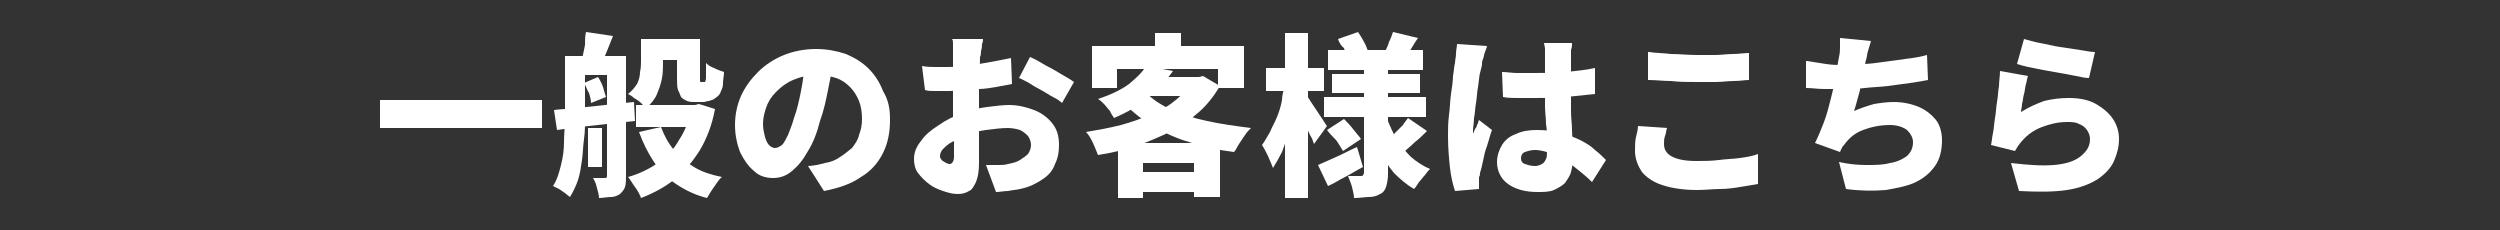 <?xml version="1.0" encoding="utf-8"?>
<!-- Generator: Adobe Illustrator 28.0.0, SVG Export Plug-In . SVG Version: 6.00 Build 0)  -->
<svg version="1.1" id="layer" xmlns="http://www.w3.org/2000/svg" xmlns:xlink="http://www.w3.org/1999/xlink" x="0px" y="0px"
	 viewBox="0 0 250 23" style="enable-background:new 0 0 250 23;" xml:space="preserve">
<rect x="0" y="0" width="250" height="23" fill="#333333" stroke="none"/>
<style type="text/css">
	.st0{fill:#FFFFFF;}
</style>
<g>
	<path class="st0" d="M38,10h16.2v2.8H38V10z"/>
	<path class="st0" d="M56.6,5.6h1.9V12c0,0.6,0,1.2-0.1,1.9s-0.1,1.4-0.2,2.1s-0.2,1.4-0.4,2c-0.2,0.6-0.5,1.2-0.8,1.7
		c-0.1-0.1-0.3-0.2-0.5-0.4c-0.2-0.1-0.4-0.3-0.6-0.4c-0.2-0.1-0.4-0.2-0.6-0.3c0.4-0.6,0.6-1.3,0.8-2.1c0.2-0.8,0.3-1.5,0.3-2.3
		c0-0.8,0.1-1.6,0.1-2.3V5.6z M55.4,11c0.7-0.1,1.5-0.1,2.3-0.2c0.9-0.1,1.8-0.2,2.8-0.3c1-0.1,1.9-0.2,2.9-0.3l0.1,1.9
		c-0.9,0.1-1.8,0.2-2.8,0.3c-0.9,0.1-1.8,0.2-2.7,0.3c-0.9,0.1-1.6,0.2-2.3,0.3L55.4,11z M57.6,5.6h3.5v1.9h-3.5V5.6z M58.6,3.2
		l2.7,0.4c-0.2,0.5-0.4,1-0.6,1.5c-0.2,0.5-0.4,0.9-0.5,1.3l-2-0.5c0.1-0.4,0.2-0.9,0.3-1.4C58.5,4.1,58.5,3.6,58.6,3.2z M58.4,8.3
		l1.4-0.6c0.2,0.3,0.4,0.7,0.5,1c0.1,0.4,0.2,0.7,0.3,1l-1.5,0.6c0-0.3-0.1-0.7-0.2-1C58.7,9,58.6,8.6,58.4,8.3z M58.8,12.8h1.4v3.9
		h-1.4V12.8z M60.6,5.6h2v12c0,0.4,0,0.8-0.1,1.1c-0.1,0.3-0.3,0.5-0.5,0.7c-0.3,0.2-0.6,0.3-0.9,0.3c-0.4,0-0.8,0.1-1.2,0.1
		c0-0.3-0.1-0.6-0.2-1s-0.2-0.7-0.4-1c0.2,0,0.5,0,0.7,0c0.2,0,0.4,0,0.5,0c0.2,0,0.2-0.1,0.2-0.3V5.6z M69,10.5h0.5l0.4-0.1
		l1.6,0.5c-0.3,1.6-0.8,2.9-1.5,4.1c-0.7,1.1-1.5,2.1-2.5,2.9c-1,0.8-2.1,1.4-3.4,1.9c-0.1-0.3-0.3-0.7-0.6-1.1
		c-0.3-0.4-0.5-0.8-0.7-1c1.1-0.3,2.1-0.8,3-1.4c0.9-0.6,1.6-1.4,2.1-2.3c0.6-0.9,1-1.9,1.2-3.1V10.5z M64.1,3.9h2.2v2.3
		c0,0.5,0,1.1-0.1,1.6c-0.1,0.6-0.3,1.1-0.5,1.6c-0.2,0.5-0.6,1-1.1,1.4c-0.1-0.1-0.3-0.3-0.5-0.5c-0.2-0.2-0.5-0.4-0.7-0.5
		c-0.2-0.2-0.4-0.3-0.6-0.4c0.4-0.3,0.7-0.7,0.9-1C63.9,8,64,7.6,64,7.2c0.1-0.4,0.1-0.8,0.1-1.1V3.9z M63.6,10.5h5.7v2.2h-5.7V10.5
		z M66.1,12.7c0.3,0.8,0.7,1.6,1.3,2.3c0.5,0.7,1.2,1.2,2,1.7c0.8,0.5,1.8,0.8,2.8,1c-0.3,0.2-0.5,0.6-0.8,1
		c-0.3,0.4-0.5,0.8-0.7,1.1c-1.2-0.3-2.2-0.8-3.1-1.4s-1.6-1.3-2.2-2.2c-0.6-0.9-1.1-1.9-1.5-3L66.1,12.7z M65.1,3.9h3.7V6h-3.7V3.9
		z M67.7,3.9h2.3v3.7c0,0.1,0,0.2,0,0.3c0,0.1,0,0.1,0,0.2c0,0.1,0.1,0.1,0.1,0.1c0,0,0,0,0.1,0s0.1,0,0.1,0c0,0,0,0,0.1,0
		s0,0,0.1,0c0,0,0.1-0.2,0.1-0.4c0-0.1,0-0.3,0-0.6c0-0.3,0-0.6,0-0.9c0.2,0.2,0.5,0.4,0.8,0.5c0.4,0.2,0.7,0.3,1,0.4
		c0,0.4-0.1,0.7-0.1,1.1c0,0.4-0.1,0.6-0.2,0.8c-0.1,0.4-0.4,0.6-0.7,0.8c-0.1,0.1-0.3,0.1-0.5,0.2c-0.2,0-0.4,0.1-0.5,0.1
		c-0.2,0-0.3,0-0.5,0c-0.2,0-0.3,0-0.5,0c-0.2,0-0.4,0-0.7-0.1c-0.2-0.1-0.4-0.2-0.6-0.4C68,9.4,67.9,9.2,67.8,9
		c-0.1-0.3-0.1-0.7-0.1-1.3V3.9z"/>
	<path class="st0" d="M83.3,6.2C83.2,7.1,83,8,82.8,9s-0.4,2-0.8,3.1c-0.3,1.2-0.7,2.2-1.2,3c-0.5,0.9-1,1.5-1.6,2
		c-0.6,0.5-1.2,0.7-1.9,0.7c-0.7,0-1.4-0.2-1.9-0.7c-0.6-0.5-1-1.1-1.4-1.9c-0.3-0.8-0.5-1.7-0.5-2.7c0-1,0.2-2,0.6-2.9
		c0.4-0.9,1-1.7,1.7-2.4c0.7-0.7,1.6-1.3,2.6-1.7c1-0.4,2.1-0.6,3.2-0.6c1.1,0,2.1,0.2,3,0.5c0.9,0.4,1.6,0.8,2.3,1.5
		c0.6,0.6,1.1,1.4,1.4,2.2C88.9,10.1,89,11,89,12c0,1.2-0.2,2.3-0.7,3.3c-0.5,1-1.2,1.8-2.2,2.4c-1,0.7-2.2,1.1-3.7,1.4l-1.6-2.5
		c0.4,0,0.7-0.1,0.9-0.1c0.3-0.1,0.5-0.1,0.8-0.2c0.6-0.1,1.1-0.3,1.5-0.6c0.5-0.3,0.8-0.6,1.2-0.9c0.3-0.4,0.6-0.8,0.7-1.3
		c0.2-0.5,0.3-1,0.3-1.6c0-0.7-0.1-1.3-0.3-1.8c-0.2-0.5-0.5-1-0.9-1.4c-0.4-0.4-0.8-0.7-1.4-0.9s-1.2-0.3-1.9-0.3
		c-0.9,0-1.7,0.2-2.4,0.5c-0.7,0.3-1.2,0.7-1.7,1.2c-0.5,0.5-0.8,1-1,1.6c-0.2,0.6-0.3,1.1-0.3,1.6c0,0.5,0.1,0.9,0.2,1.3
		c0.1,0.3,0.2,0.6,0.4,0.8c0.2,0.2,0.4,0.3,0.6,0.3c0.2,0,0.4-0.1,0.7-0.3c0.2-0.2,0.4-0.6,0.6-1c0.2-0.5,0.4-1,0.6-1.7
		c0.3-0.8,0.5-1.7,0.7-2.7c0.2-1,0.3-1.9,0.4-2.8L83.3,6.2z"/>
	<path class="st0" d="M98.3,3.9c0,0.1,0,0.3-0.1,0.5c0,0.2,0,0.4-0.1,0.7c0,0.2,0,0.4-0.1,0.6c0,0.4,0,0.8-0.1,1.2
		c0,0.4,0,0.7,0,1.1c0,0.4,0,0.7,0,1.1c0,0.4,0,0.7,0,1.1c0,0.5,0,1,0,1.6c0,0.6,0,1.2,0,1.8c0,0.6,0,1.1,0,1.6c0,0.5,0,0.8,0,1.1
		c0,0.8-0.1,1.4-0.3,1.9c-0.2,0.4-0.4,0.8-0.7,0.9c-0.3,0.2-0.7,0.3-1.1,0.3c-0.5,0-0.9-0.1-1.5-0.3s-1-0.4-1.4-0.7
		c-0.4-0.3-0.8-0.7-1.1-1.1c-0.3-0.4-0.4-0.9-0.4-1.4c0-0.6,0.2-1.2,0.7-1.8c0.4-0.6,1-1.1,1.8-1.6c0.7-0.5,1.5-0.9,2.4-1.2
		c0.8-0.3,1.6-0.5,2.4-0.6c0.8-0.1,1.6-0.2,2.2-0.2c0.9,0,1.7,0.2,2.5,0.5c0.8,0.3,1.4,0.8,1.8,1.3c0.5,0.6,0.7,1.3,0.7,2.2
		c0,0.7-0.1,1.3-0.4,1.9c-0.2,0.6-0.6,1.1-1.2,1.5c-0.6,0.4-1.3,0.8-2.3,1c-0.4,0.1-0.8,0.1-1.2,0.2c-0.4,0-0.8,0.1-1.2,0.1l-1-2.7
		c0.4,0,0.8,0,1.2,0c0.4,0,0.7,0,1-0.1c0.5-0.1,0.9-0.2,1.2-0.4c0.3-0.2,0.6-0.4,0.8-0.6c0.2-0.3,0.3-0.6,0.3-0.9
		c0-0.3-0.1-0.6-0.3-0.9c-0.2-0.2-0.4-0.4-0.8-0.6c-0.3-0.1-0.8-0.2-1.2-0.2c-0.7,0-1.4,0.1-2.2,0.2c-0.8,0.1-1.5,0.3-2.1,0.6
		c-0.5,0.2-0.9,0.4-1.3,0.6c-0.4,0.2-0.7,0.5-0.9,0.7c-0.2,0.2-0.3,0.5-0.3,0.7c0,0.1,0,0.2,0.1,0.3c0.1,0.1,0.1,0.2,0.2,0.2
		c0.1,0.1,0.2,0.1,0.3,0.2c0.1,0,0.2,0.1,0.3,0.1c0.1,0,0.2,0,0.3-0.1c0.1-0.1,0.2-0.3,0.2-0.6c0-0.3,0-0.7,0-1.3c0-0.6,0-1.2-0.1-2
		c0-0.7,0-1.5,0-2.2c0-0.5,0-1,0-1.4c0-0.5,0-0.9,0-1.3c0-0.4,0-0.8,0-1.1c0-0.3,0-0.6,0-0.8c0-0.1,0-0.3,0-0.5c0-0.2,0-0.5,0-0.7
		c0-0.2,0-0.4-0.1-0.5H98.3z M92.2,6.6c0.5,0.1,1,0.1,1.4,0.1c0.4,0,0.8,0,1.1,0c0.5,0,1,0,1.5-0.1c0.5,0,1.1-0.1,1.7-0.2
		c0.6-0.1,1.1-0.2,1.7-0.3c0.5-0.1,1-0.2,1.5-0.3l0.1,2.6c-0.5,0.1-1.1,0.2-1.6,0.3c-0.6,0.1-1.2,0.2-1.7,0.2s-1.1,0.1-1.6,0.1
		c-0.5,0-1,0.1-1.3,0.1c-0.6,0-1.1,0-1.5,0c-0.4,0-0.7,0-1-0.1L92.2,6.6z M103,5.7c0.5,0.2,1,0.5,1.5,0.8c0.6,0.3,1.1,0.6,1.6,0.9
		c0.5,0.3,0.9,0.5,1.3,0.8l-1.2,2.1c-0.2-0.2-0.5-0.4-0.9-0.6c-0.4-0.2-0.8-0.5-1.2-0.7c-0.4-0.2-0.9-0.5-1.2-0.7
		c-0.4-0.2-0.7-0.4-1-0.5L103,5.7z"/>
	<path class="st0" d="M119.4,7.7h0.5l0.4-0.1l1.7,1c-0.6,1-1.3,1.9-2.1,2.6c-0.9,0.8-1.8,1.4-2.9,2c-1.1,0.5-2.2,1-3.4,1.4
		c-1.2,0.4-2.5,0.7-3.8,0.9c-0.1-0.3-0.3-0.7-0.5-1.2c-0.2-0.4-0.4-0.8-0.7-1.1c1.2-0.2,2.3-0.4,3.5-0.7c1.1-0.3,2.2-0.7,3.1-1.1
		c1-0.4,1.8-0.9,2.5-1.5c0.7-0.6,1.3-1.2,1.7-1.9V7.7z M109.3,4.6h15.1v4.2h-2.6V6.9h-10.1v1.9h-2.5V4.6z M114.6,6.6l2.7,0.5
		c-0.7,1-1.5,1.9-2.4,2.6c-0.9,0.8-2.1,1.5-3.5,2.1c-0.1-0.2-0.3-0.4-0.4-0.7c-0.2-0.2-0.4-0.5-0.6-0.7c-0.2-0.2-0.4-0.4-0.6-0.5
		c1.2-0.4,2.3-0.9,3.1-1.5C113.5,7.9,114.2,7.3,114.6,6.6z M111.8,14.3H122v5.4h-2.6v-3.4h-5.1v3.5h-2.5V14.3z M114.4,9.1
		c0.7,0.7,1.5,1.3,2.6,1.8c1.1,0.5,2.3,0.9,3.7,1.2c1.4,0.3,2.8,0.5,4.4,0.7c-0.2,0.2-0.4,0.4-0.6,0.7c-0.2,0.3-0.4,0.6-0.6,0.9
		c-0.2,0.3-0.3,0.6-0.5,0.8c-1.6-0.2-3.1-0.5-4.5-1c-1.4-0.4-2.6-1-3.8-1.7c-1.1-0.7-2.1-1.5-3-2.5L114.4,9.1z M113.1,17.2h7.6v2
		h-7.6V17.2z M115.4,7.7h4.7v1.9h-6.4L115.4,7.7z M115.5,3.3h2.6v2.6h-2.6V3.3z"/>
	<path class="st0" d="M128.5,8.4l1.4,0.5c-0.1,0.7-0.3,1.4-0.4,2.1c-0.2,0.7-0.4,1.5-0.6,2.2c-0.2,0.7-0.5,1.4-0.7,2
		c-0.3,0.6-0.6,1.1-0.9,1.6c-0.1-0.3-0.3-0.7-0.5-1.2c-0.2-0.4-0.4-0.8-0.6-1.1c0.3-0.4,0.5-0.8,0.8-1.3c0.2-0.5,0.5-1,0.7-1.5
		c0.2-0.5,0.4-1.1,0.5-1.7C128.2,9.5,128.4,8.9,128.5,8.4z M126.6,6.8h5.8v2.3h-5.8V6.8z M128.5,3.3h2.3v16.5h-2.3V3.3z M130.7,9.6
		c0.1,0.1,0.2,0.3,0.4,0.6c0.2,0.3,0.4,0.6,0.6,0.9c0.2,0.3,0.4,0.6,0.6,0.9c0.2,0.3,0.3,0.5,0.4,0.6l-1.3,1.8
		c-0.1-0.3-0.2-0.6-0.4-0.9c-0.2-0.4-0.3-0.7-0.5-1.1c-0.2-0.4-0.4-0.7-0.5-1c-0.2-0.3-0.3-0.6-0.4-0.8L130.7,9.6z M131.8,16.5
		c0.5-0.2,1.1-0.5,1.8-0.8c0.7-0.3,1.4-0.7,2.1-1l0.6,2c-0.6,0.3-1.2,0.7-1.8,1c-0.6,0.3-1.2,0.7-1.7,0.9L131.8,16.5z M132.4,9.7
		h10.2v2h-10.2V9.7z M132.7,13l1.7-1.1c0.3,0.3,0.6,0.6,0.9,1c0.3,0.4,0.6,0.7,0.8,1l-1.8,1.2c-0.2-0.3-0.4-0.7-0.7-1.1
		C133.3,13.7,133,13.4,132.7,13z M132.8,5h9.5v2h-9.5V5z M133.2,7.4h8.8v1.9h-8.8V7.4z M133.8,3.9l2-0.7c0.2,0.3,0.4,0.6,0.6,1
		c0.2,0.3,0.3,0.7,0.4,0.9l-2.1,0.7c-0.1-0.3-0.2-0.6-0.3-1C134.1,4.6,133.9,4.2,133.8,3.9z M136.4,6.4h2.4v11c0,0.5-0.1,1-0.2,1.3
		c-0.1,0.3-0.3,0.6-0.6,0.7c-0.3,0.2-0.7,0.3-1.1,0.3c-0.4,0-0.9,0.1-1.5,0.1c0-0.3-0.1-0.7-0.2-1.1c-0.1-0.4-0.3-0.8-0.4-1.1
		c0.2,0,0.5,0,0.8,0c0.3,0,0.5,0,0.5,0c0.1,0,0.2,0,0.2-0.1c0,0,0.1-0.1,0.1-0.2V6.4z M138.7,11.9c0.3,0.7,0.6,1.4,1,2.1
		c0.4,0.6,0.9,1.2,1.4,1.7c0.6,0.5,1.2,0.9,1.9,1.2c-0.2,0.2-0.3,0.3-0.5,0.6c-0.2,0.2-0.4,0.5-0.6,0.7c-0.2,0.3-0.3,0.5-0.5,0.7
		c-0.7-0.4-1.4-1-2-1.6c-0.6-0.7-1-1.4-1.4-2.3c-0.4-0.8-0.7-1.8-1-2.7L138.7,11.9z M139.3,3.2l2.5,0.6c-0.3,0.4-0.5,0.8-0.7,1.1
		c-0.2,0.3-0.4,0.6-0.6,0.9l-2-0.6c0.1-0.3,0.3-0.6,0.4-1C139.1,3.8,139.2,3.5,139.3,3.2z M140.8,11.8l1.9,1.3
		c-0.4,0.4-0.8,0.8-1.2,1.1c-0.4,0.4-0.8,0.7-1.1,1l-1.6-1.2c0.2-0.2,0.5-0.4,0.7-0.7c0.3-0.3,0.5-0.5,0.8-0.8
		C140.4,12.3,140.6,12.1,140.8,11.8z"/>
	<path class="st0" d="M148.7,4.6c0,0.1-0.1,0.3-0.2,0.6c-0.1,0.2-0.1,0.5-0.2,0.7c-0.1,0.2-0.1,0.4-0.1,0.5c0,0.2-0.1,0.5-0.2,0.9
		s-0.1,0.8-0.2,1.4c-0.1,0.5-0.1,1-0.2,1.6c-0.1,0.5-0.1,1.1-0.2,1.5c0,0.5-0.1,0.9-0.1,1.2c0,0,0,0.1,0,0.2c0,0.1,0,0.2,0,0.2
		c0.1-0.2,0.1-0.3,0.2-0.5c0.1-0.1,0.2-0.3,0.2-0.4c0.1-0.1,0.1-0.3,0.2-0.5l1.3,1c-0.2,0.5-0.3,1-0.5,1.6c-0.2,0.5-0.3,1-0.4,1.5
		c-0.1,0.5-0.2,0.9-0.3,1.2c0,0.1,0,0.3-0.1,0.4c0,0.2,0,0.3,0,0.4c0,0.1,0,0.2,0,0.4c0,0.1,0,0.3,0,0.4l-2.4,0.2
		c-0.2-0.6-0.4-1.4-0.5-2.3s-0.2-2-0.2-3.2c0-0.7,0-1.3,0.1-2.1c0.1-0.7,0.1-1.4,0.2-2.1c0.1-0.7,0.2-1.3,0.2-1.8
		c0.1-0.5,0.1-1,0.2-1.3c0-0.3,0.1-0.6,0.1-0.9c0-0.4,0.1-0.7,0.1-1L148.7,4.6z M157.2,4.4c0,0.2,0,0.3-0.1,0.6c0,0.2,0,0.4,0,0.6
		c0,0.2,0,0.4,0,0.7c0,0.3,0,0.7,0,1.1c0,0.4,0,0.8,0,1.3c0,0.9,0,1.7,0,2.4c0,0.7,0.1,1.3,0.1,1.9c0,0.6,0.1,1.1,0.1,1.5
		c0,0.5,0,0.9,0,1.3c0,0.5-0.1,1-0.2,1.4c-0.1,0.4-0.4,0.8-0.6,1.1c-0.3,0.3-0.7,0.5-1.1,0.7c-0.5,0.2-1,0.2-1.7,0.2
		c-1.2,0-2.2-0.3-2.9-0.8c-0.7-0.5-1.1-1.3-1.1-2.2c0-0.6,0.2-1.2,0.5-1.7c0.3-0.5,0.8-0.9,1.4-1.1c0.6-0.3,1.3-0.4,2.1-0.4
		c0.9,0,1.7,0.1,2.4,0.3c0.7,0.2,1.3,0.4,1.9,0.7c0.6,0.3,1.1,0.6,1.5,1c0.4,0.3,0.8,0.7,1.1,1l-1.4,2.2c-0.7-0.7-1.4-1.2-2-1.7
		c-0.6-0.5-1.3-0.8-1.9-1.1c-0.6-0.2-1.2-0.4-1.8-0.4c-0.4,0-0.7,0.1-1,0.2s-0.4,0.4-0.4,0.6c0,0.3,0.1,0.5,0.4,0.6
		c0.3,0.1,0.6,0.2,1,0.2c0.3,0,0.5-0.1,0.7-0.2c0.2-0.1,0.3-0.3,0.4-0.5c0.1-0.2,0.1-0.5,0.1-0.8c0-0.3,0-0.7,0-1.1
		c0-0.5,0-1-0.1-1.6c0-0.6-0.1-1.2-0.1-1.8c0-0.6,0-1.3,0-2c0-0.7,0-1.3,0-1.9c0-0.6,0-0.9,0-1.2c0-0.1,0-0.3,0-0.6
		c0-0.2-0.1-0.5-0.1-0.6H157.2z M150.2,7.2c0.5,0,1,0.1,1.5,0.1c0.5,0,1,0,1.6,0c1.1,0,2.1,0,3.2-0.1c1.1-0.1,2.1-0.2,3-0.4v2.6
		c-0.9,0.1-1.9,0.2-2.9,0.3c-1.1,0.1-2.1,0.1-3.2,0.1c-0.5,0-1,0-1.6,0c-0.5,0-1,0-1.5-0.1L150.2,7.2z"/>
	<path class="st0" d="M166.7,12.8c-0.1,0.3-0.1,0.6-0.2,0.8c-0.1,0.3-0.1,0.5-0.1,0.8c0,0.5,0.2,0.9,0.7,1.2
		c0.5,0.3,1.3,0.5,2.5,0.5c0.8,0,1.5,0,2.3-0.1c0.7-0.1,1.4-0.1,2.1-0.2c0.7-0.1,1.3-0.2,1.8-0.4l0,3c-0.6,0.1-1.2,0.2-1.8,0.3
		c-0.6,0.1-1.3,0.2-2,0.2c-0.7,0-1.5,0.1-2.3,0.1c-1.4,0-2.6-0.2-3.5-0.5c-0.9-0.3-1.6-0.8-2-1.3c-0.4-0.6-0.7-1.3-0.7-2.1
		c0-0.5,0-1,0.1-1.4c0.1-0.4,0.2-0.8,0.2-1.1L166.7,12.8z M164.9,5.2c0.6,0.1,1.4,0.1,2.2,0.2c0.8,0,1.7,0.1,2.6,0.1
		c0.6,0,1.2,0,1.8,0c0.6,0,1.2-0.1,1.8-0.1c0.6,0,1.1-0.1,1.6-0.1V8c-0.4,0-0.9,0.1-1.5,0.1c-0.6,0-1.2,0.1-1.9,0.1
		c-0.6,0-1.3,0-1.8,0c-0.9,0-1.8,0-2.6-0.1c-0.8,0-1.5-0.1-2.3-0.1V5.2z"/>
	<path class="st0" d="M180.7,6.1c0.6,0.1,1.3,0.2,1.9,0.3s1.3,0.1,1.8,0.1s1.2,0,1.8-0.1c0.7,0,1.4-0.1,2.1-0.2
		c0.7-0.1,1.5-0.2,2.2-0.3c0.8-0.1,1.5-0.2,2.2-0.4l0.1,2.5c-0.5,0.1-1.1,0.2-1.8,0.3s-1.4,0.2-2.2,0.3c-0.8,0.1-1.5,0.1-2.3,0.2
		c-0.8,0.1-1.5,0.1-2.1,0.1c-0.7,0-1.4,0-2,0c-0.6,0-1.2-0.1-1.8-0.1V6.1z M187.1,4.1c-0.1,0.3-0.2,0.7-0.3,1
		c-0.1,0.3-0.1,0.6-0.2,0.9c-0.1,0.3-0.1,0.6-0.2,0.9c-0.1,0.3-0.1,0.7-0.2,1c-0.1,0.4-0.2,0.7-0.2,1.1c-0.1,0.4-0.2,0.7-0.3,1.1
		c-0.1,0.4-0.2,0.7-0.3,1c0.7-0.3,1.3-0.5,2-0.7c0.6-0.1,1.3-0.2,2-0.2c0.9,0,1.8,0.2,2.5,0.5c0.7,0.3,1.3,0.8,1.7,1.3
		s0.6,1.3,0.6,2c0,1-0.2,1.9-0.7,2.6c-0.5,0.7-1.1,1.2-1.9,1.6c-0.8,0.4-1.9,0.6-3,0.8c-1.2,0.1-2.5,0.1-4-0.1l-0.7-2.7
		c0.9,0.2,1.8,0.3,2.7,0.3c0.9,0,1.7,0,2.4-0.2c0.7-0.1,1.3-0.4,1.7-0.7c0.4-0.4,0.6-0.8,0.6-1.4c0-0.4-0.2-0.8-0.6-1.2
		c-0.4-0.3-1-0.5-1.7-0.5c-1,0-1.9,0.2-2.7,0.5c-0.8,0.3-1.4,0.8-1.9,1.5c-0.1,0.1-0.2,0.2-0.2,0.3c-0.1,0.1-0.1,0.2-0.2,0.4
		l-2.5-0.9c0.3-0.6,0.6-1.3,0.9-2.1s0.5-1.6,0.7-2.4c0.2-0.8,0.4-1.6,0.5-2.3c0.1-0.7,0.2-1.3,0.3-1.8c0.1-0.4,0.1-0.8,0.1-1
		c0-0.3,0-0.6,0-0.9L187.1,4.1z"/>
	<path class="st0" d="M202.8,7.6c-0.1,0.2-0.1,0.5-0.2,0.8c-0.1,0.3-0.1,0.7-0.2,1c-0.1,0.3-0.1,0.7-0.2,1c0,0.3-0.1,0.6-0.1,0.8
		c0.8-0.5,1.5-0.8,2.3-1.1c0.8-0.2,1.6-0.3,2.5-0.3c1.1,0,2,0.2,2.7,0.6c0.7,0.4,1.3,0.9,1.7,1.5c0.4,0.6,0.6,1.3,0.6,2
		c0,0.8-0.2,1.5-0.5,2.2c-0.3,0.7-0.9,1.3-1.6,1.8c-0.8,0.5-1.8,0.9-3.1,1.1c-1.3,0.2-2.9,0.2-4.8,0.1l-0.8-2.8
		c1.7,0.2,3.1,0.3,4.3,0.2c1.2-0.1,2.1-0.4,2.7-0.9c0.6-0.5,0.9-1,0.9-1.7c0-0.3-0.1-0.6-0.3-0.9c-0.2-0.3-0.5-0.5-0.8-0.6
		c-0.3-0.2-0.8-0.2-1.2-0.2c-0.9,0-1.7,0.2-2.5,0.5c-0.8,0.3-1.5,0.8-2,1.4c-0.2,0.2-0.3,0.4-0.4,0.5c-0.1,0.2-0.2,0.3-0.3,0.5
		l-2.4-0.6c0.1-0.4,0.1-0.8,0.2-1.2c0.1-0.5,0.1-0.9,0.2-1.5c0.1-0.5,0.1-1,0.2-1.6c0.1-0.5,0.1-1.1,0.2-1.6c0-0.5,0.1-1,0.1-1.5
		L202.8,7.6z M202.4,3.9c0.4,0.1,1,0.3,1.6,0.4c0.6,0.1,1.3,0.3,2,0.4c0.7,0.1,1.3,0.2,2,0.3c0.6,0.1,1.1,0.2,1.5,0.2l-0.6,2.6
		c-0.4,0-0.8-0.1-1.3-0.2c-0.5-0.1-1-0.2-1.6-0.3c-0.6-0.1-1.1-0.2-1.7-0.3c-0.5-0.1-1-0.2-1.5-0.3c-0.4-0.1-0.8-0.2-1.1-0.3
		L202.4,3.9z"/>
</g>
</svg>
